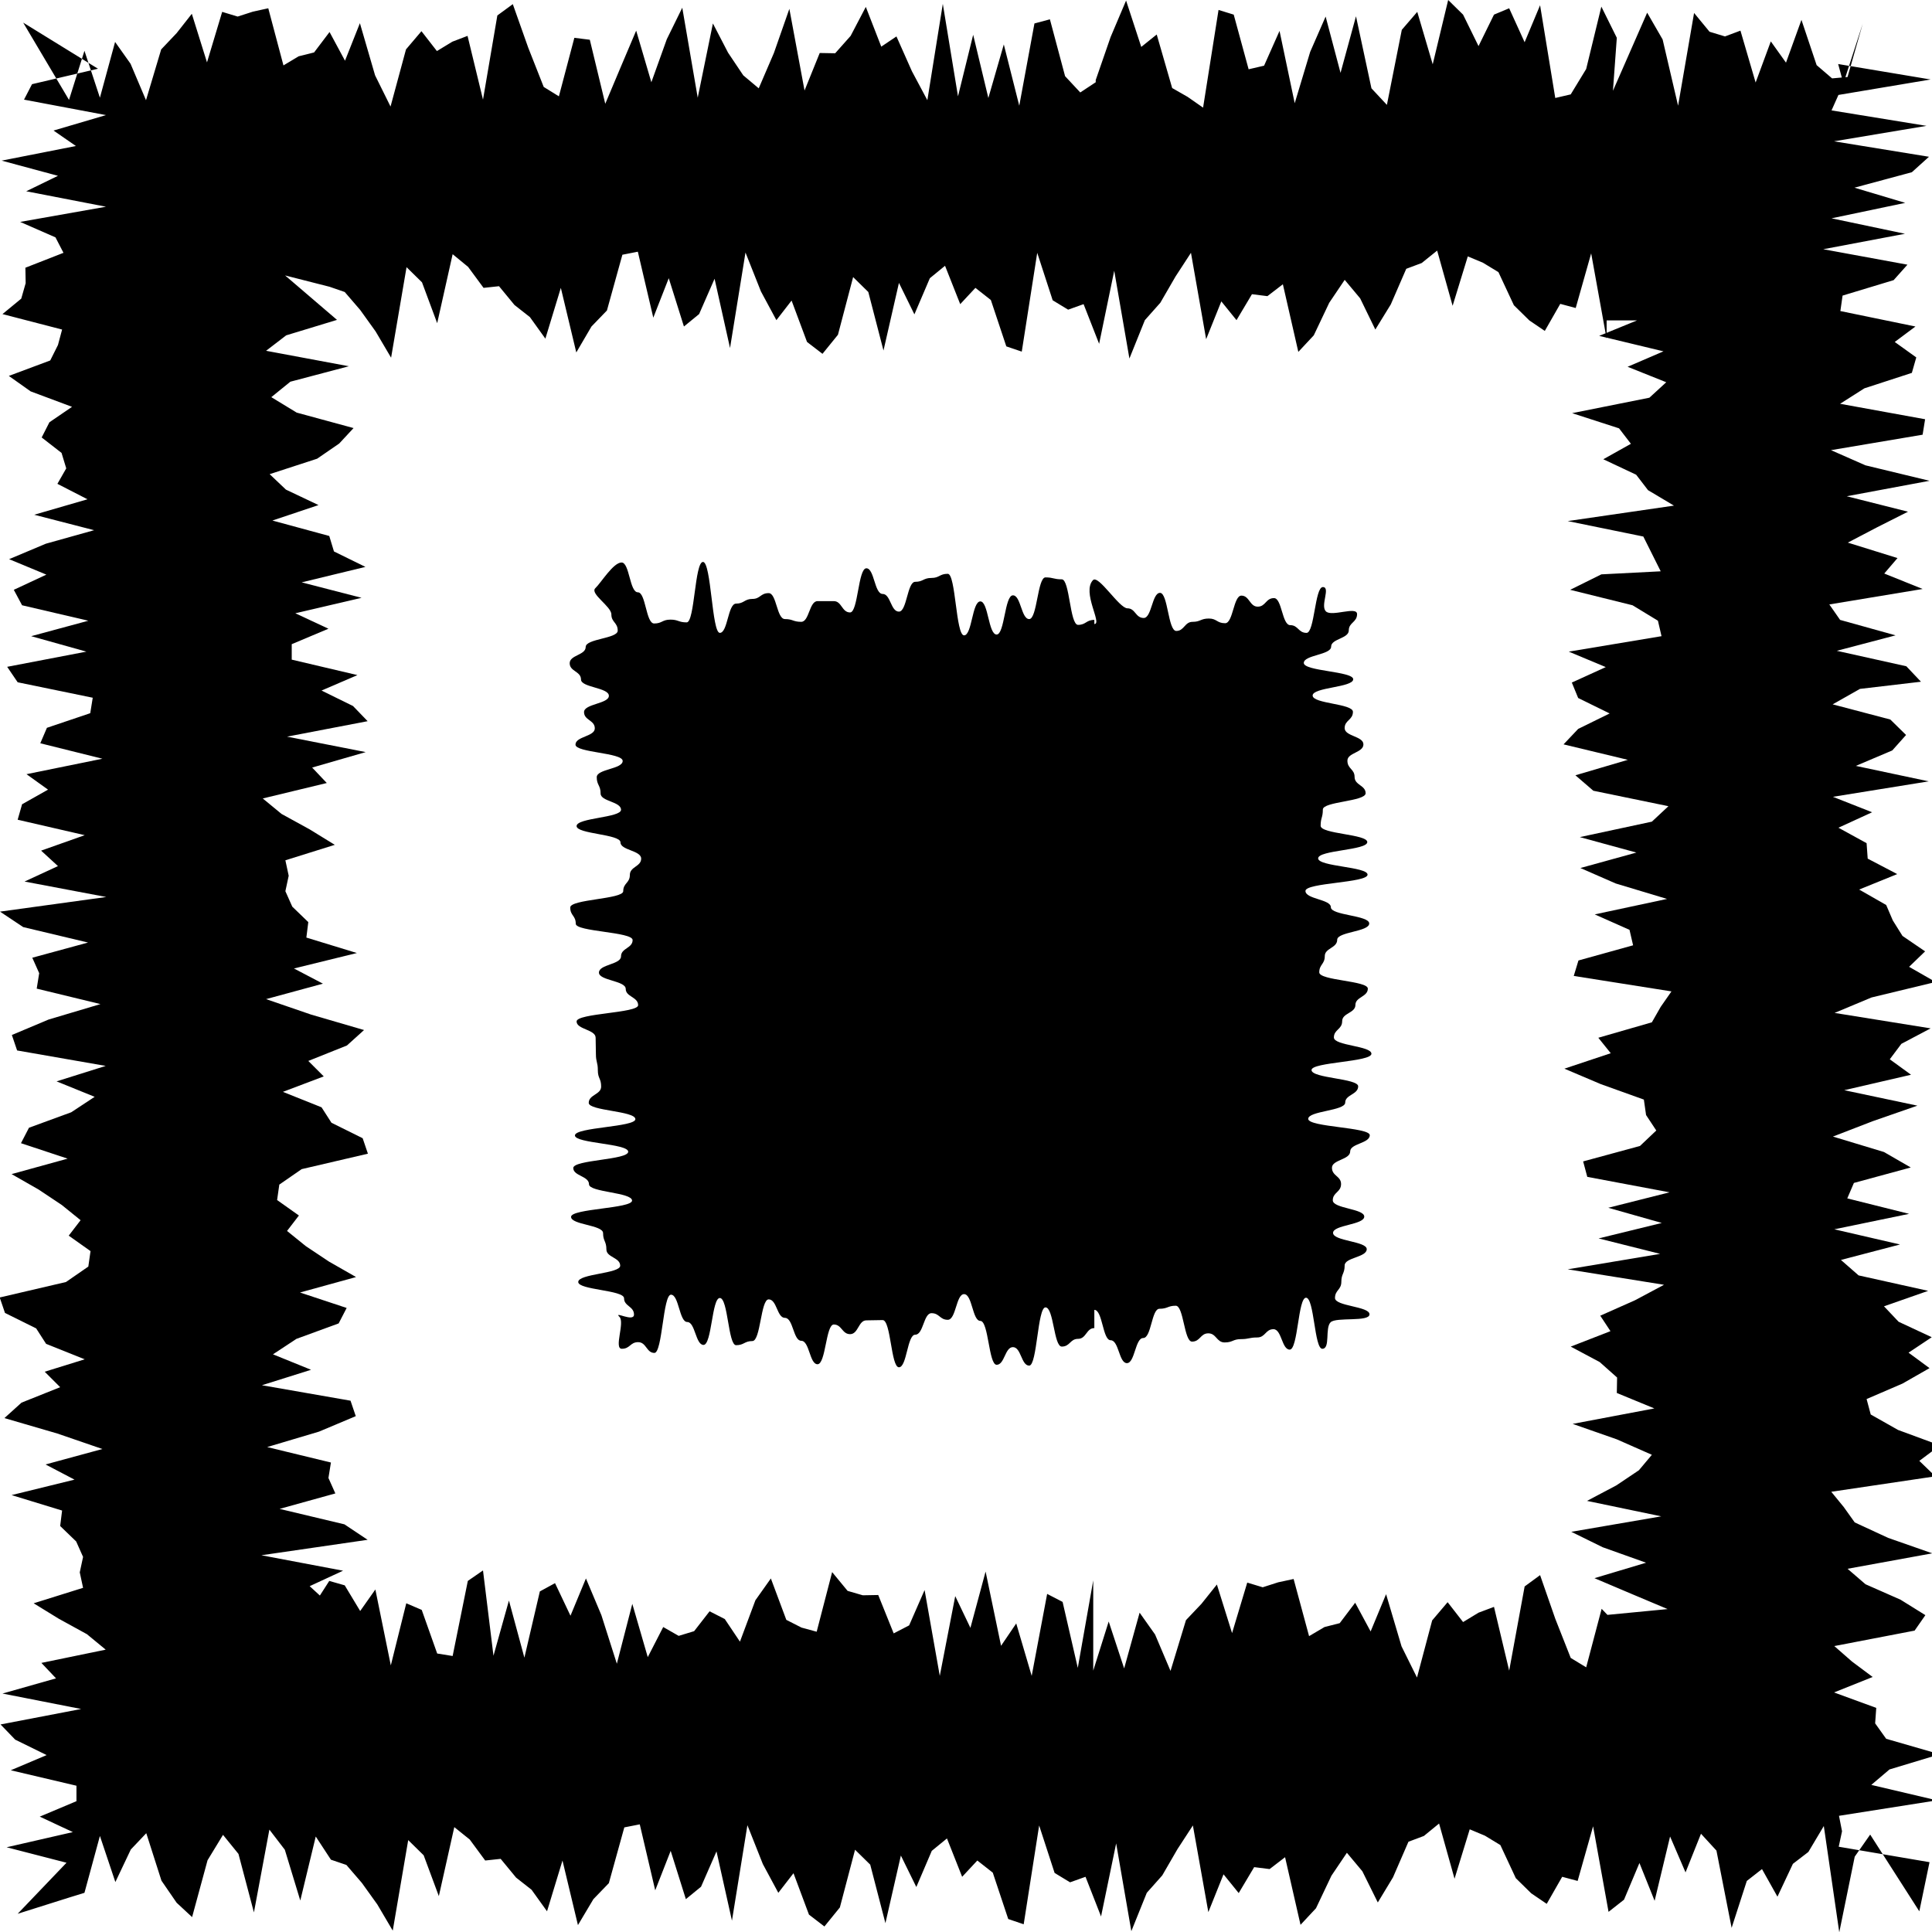 <?xml version="1.0" encoding="utf-8"?>
<!-- Generator: Adobe Illustrator 23.0.3, SVG Export Plug-In . SVG Version: 6.00 Build 0)  -->
<svg version="1.1" xmlns="http://www.w3.org/2000/svg" xmlns:xlink="http://www.w3.org/1999/xlink" x="0px" y="0px"
	 viewBox="0 0 700 700" style="enable-background:new 0 0 700 700;" xml:space="preserve">
<g id="Ebene_1">
	<g>
		<path d="M585.8,13.7l-5.6-11.3L574.7,25l-5.6,9.2l-5.6,1.3L558,1.9l-5.6,13.4L546.8,3l-5.5,2.3l-5.6,11.4l-5.6-11.4L524.7,0
			l-5.6,23.3l-5.6-19l-5.6,6.5L502.5,38l-5.6-6l-5.6-26.1l-5.6,20.5L480.3,6l-5.6,12.8l-5.6,18.6l-5.5-26.2L458,23.8l-5.6,1.3
			L447,5.3l-5.5-1.7L435.9,39l-5.6-3.9l-5.6-3.2l-5.6-19.4l-5.6,4.5L408,0.2l-5.6,13.2L397,29v0.8l-5.6,3.7l-5.5-5.9L380.4,7
			l-5.6,1.5l-5.5,29.8l-5.6-22.2l-5.6,19.4l-5.5-22.9l-5.5,22.3l-5.5-33.5L336,36.3l-5.6-10.5l-5.6-12.6l-5.5,3.7l-5.6-14.4
			L308.2,13l-5.6,6.3l-5.6-0.1l-5.5,13.6L286,3.2l-5.6,16L274.9,32l-5.6-4.7l-5.5-8.2l-5.5-10.6l-5.5,26.9l-5.6-32.6l-5.6,11.4
			L236,29.8l-5.5-18.7l-5.6,13.2l-5.6,13.3l-5.6-23.2l-5.6-0.7l-5.6,21.2l-5.5-3.4l-5.6-14.2l-5.6-15.8l-5.6,4.1L175,36.1L169.4,13
			l-5.5,2.1l-5.6,3.4l-5.6-7.2l-5.6,6.6l-5.6,20.7l-5.6-11.3l-5.5-18.9L125,22l-5.6-10.4l-5.6,7.4l-5.6,1.4l-5.5,3.3L97.2,3
			l-5.5,1.2L86.1,6l-5.6-1.7L75,22.6L69.5,5L64,12l-5.6,5.9l-5.5,18.4l-5.6-13.2l-5.6-7.9l-5.5,20.2l-5.6-17L25,36.2L8.4,8.2
			l27.1,16.7l-23.9,5.6l-2.9,5.6l29.7,5.6l-19,5.6l8.1,5.6L0.6,58.2L21,63.7L9.5,69.3l28.9,5.6L7.3,80.4L20.1,86l2.9,5.6L9.2,97
			l0.1,5.6l-1.6,5.6l-6.8,5.6l21.6,5.6L21,125l-2.8,5.6l-15,5.6l7.9,5.6l15,5.6l-8.2,5.6l-2.8,5.5l7.2,5.6l1.7,5.6l-3.2,5.6
			l10.9,5.6l-19.3,5.6l21.7,5.6L16.6,197l-13.3,5.6l13.5,5.6L5,213.7l3,5.6l24,5.6l-20.7,5.6l20,5.6l-28.7,5.5l3.8,5.6l27.2,5.6
			l-0.9,5.6L17,263.7l-2.4,5.6l22.5,5.6l-27.5,5.6l7.8,5.6L8,291.4L6.4,297l24.3,5.6l-15.8,5.6l6.1,5.6l-12.1,5.6l29.6,5.6L0,330.3
			l8.4,5.6l23.5,5.6L11.7,347l2.5,5.6l-0.9,5.6l23.1,5.6l-18.8,5.6L4.3,375l1.9,5.6l32.1,5.6l-17.8,5.6l13.8,5.6l-8.5,5.6l-15.3,5.6
			l-2.9,5.6l16.9,5.6l-20.3,5.6L14,431l8.4,5.6l6.8,5.5l-4.3,5.6l7.9,5.6l-0.8,5.6l-8.1,5.6l-24,5.6l1.9,5.6l11.3,5.6l3.6,5.6
			l14,5.6L16.2,497l5.6,5.6l-14,5.6l-6.2,5.6l19.2,5.6l16.3,5.6l-20.6,5.6l10.5,5.5l-22.8,5.6l18.3,5.6l-0.7,5.6l5.8,5.6l2.5,5.6
			l-1.2,5.6l1.2,5.6l-17.9,5.6l9.1,5.6l10.2,5.6l6.8,5.6L15,602.5l5.3,5.6l-19.4,5.5l28.5,5.6l-29.2,5.6l5.3,5.5l11.4,5.6l-13,5.5
			l23.8,5.6v5.6l-13.3,5.6l12,5.6l-24,5.5l21.7,5.6L6.4,693.4l18.7-5.9l5.5-1.7l5.6-20.6l5.6,16.7l5.6-11.8l5.6-5.9l5.5,17.2l5.5,8
			l5.6,5.2l5.6-20.6l5.6-9.2l5.6,6.9l5.6,21.2l5.6-30l5.6,7.3l5.6,18.4l5.6-23.2l5.5,8.4l5.6,1.9l5.6,6.5l5.6,7.8l5.6,9.5l5.6-32.8
			l5.6,5.5L159,687l5.6-25l5.6,4.5l5.6,7.6l5.6-0.6l5.6,6.8l5.6,4.4l5.6,7.8l5.6-18.4l5.6,23.4l5.6-9.4l5.6-5.8l5.6-20.2l5.6-1.1
			l5.6,23.9l5.6-14.3l5.5,17.5l5.5-4.5l5.6-12.8l5.6,25.1l5.6-34.6l5.6,14.1l5.6,10.4l5.5-7.1l5.6,15l5.6,4.3l5.6-6.9l5.5-20.9
			l5.5,5.4l5.5,21.2l5.6-24.5l5.6,11.4l5.6-13.1l5.5-4.5l5.5,13.9l5.5-5.9l5.6,4.4l5.6,16.8l5.6,1.9l5.6-35.8l5.6,17.2l5.6,3.4
			l5.6-2l5.6,14.3v0.2l5.5-26.6l5.5,31.8l5.6-13.9l5.6-6.3l5.5-9.5l5.6-8.6l5.6,31.4l5.5-13.7l5.5,6.8l5.6-9.4l5.6,0.7l5.6-4.3
			l5.6,24.5l5.6-6l5.6-11.8l5.6-8.3l5.6,6.7l5.6,11.3l5.5-9.1l5.6-12.9l5.6-2.1l5.5-4.5l5.6,20l5.5-17.9l5.5,2.3l5.6,3.4l5.6,12
			l5.6,5.5l5.6,3.8l5.6-9.8l5.6,1.5l5.6-19.8l5.6,31l5.6-4.4L594,675l5.5,13.7l5.6-23.3l5.6,13l5.6-14l5.6,6.1l5.5,28l5.5-17
			l5.5-4.3l5.6,10l5.6-11.9l5.6-4.3l5.6-9.4l5.6,38.5l5.6-27.4l5.6-8l17.8,27.8l3.7-17.8l-32.9-5.6l1.2-5.6l-1.1-5.6l35.5-5.6
			l-23.8-5.6l6.6-5.6l18.2-5.5l-19.4-5.6l-4-5.6l0.4-5.6l-15.3-5.6l14-5.6L671,602l-6.4-5.6l29.1-5.6l3.9-5.6l-9-5.6l-12.7-5.6
			l-6.5-5.6l30.7-5.6l-16-5.6l-12.1-5.6l-4-5.6l-4.5-5.5l37.7-5.6l-5.8-5.6l7.5-5.6l-15.2-5.6l-9.9-5.6l-1.5-5.6l13-5.6l9.8-5.6
			l-7.6-5.6l8.4-5.6l-12-5.6l-5.3-5.6l16-5.6l-25.2-5.6l-6.4-5.6l21.4-5.6l-23.8-5.5l27.1-5.6l-22.4-5.6l2.4-5.6l20.6-5.6l-9.7-5.6
			l-18.5-5.6l14.5-5.6l16.1-5.6l-26.5-5.6l24.2-5.6l-7.7-5.6l4.2-5.6l10.6-5.6l-34.8-5.6l13.4-5.6l23.2-5.6l-9.6-5.5l5.8-5.6
			l-8.2-5.6l-3.5-5.6l-2.4-5.6l-9.8-5.6l13.8-5.6l-10.7-5.6l-0.4-5.6l-10.2-5.6l12.2-5.6l-14.2-5.6l34.7-5.6l-26.4-5.6l13.2-5.6
			l5-5.6l-5.7-5.6l-20.9-5.5l9.9-5.6L696,247l-5.3-5.6l-25.2-5.6l21.3-5.6l-20.1-5.6l-3.9-5.6l33.8-5.6l-13.9-5.6l4.8-5.6l-18-5.6
			l10.7-5.6l11.1-5.6l-22.2-5.6l30-5.6l-23.2-5.6l-12.5-5.5l33.2-5.6l0.9-5.6l-30.8-5.6l8.8-5.6l17.2-5.6l1.6-5.6l-7.8-5.6l7.5-5.6
			l-27.2-5.6l0.8-5.6l18.5-5.6l5-5.6l-30.5-5.6l29.6-5.6l-26.6-5.6l26.7-5.6L671.9,68l20.8-5.6l6.2-5.6l-34.4-5.6l33.5-5.6L663.6,40
			l2.5-5.6l33.4-5.6L666,23.2l1.9,7l7-21.6l-5.5,19.3l-5.6,0.5l-5.6-4.8l-5.5-16.4l-5.6,15.5l-5.5-7.7l-5.5,14.9l-5.5-18.8l-5.6,2.1
			l-5.6-1.7l-5.6-6.8L608,38.3l-5.6-24l-5.6-9.7l-12.4,28.3L585.8,13.7z M580.2,208.1l-11.3,5.6l22.6,5.6l9.2,5.6l1.3,5.6l-33.6,5.6
			l13.4,5.6l-12.3,5.6l2.3,5.6l11.4,5.6l-11.4,5.6l-5.3,5.6l23.3,5.6l-19,5.6l6.5,5.6l27.2,5.6l-6,5.6l-26.1,5.6l20.5,5.6l-20.3,5.6
			l12.8,5.6l18.6,5.6l-26.2,5.6l12.6,5.6l1.3,5.6l-19.8,5.5l-1.7,5.6l35.4,5.6l-3.9,5.6l-3.2,5.6l-19.4,5.6l4.5,5.6l-16.8,5.6
			l13.2,5.6l15.6,5.6l0.8,5.6l3.7,5.6l-5.9,5.6l-20.6,5.6l1.5,5.6l29.8,5.6l-22.2,5.6l19.4,5.5l-22.9,5.6l22.3,5.6l-33.5,5.6
			l34.9,5.6l-10.5,5.6l-12.6,5.6l3.7,5.6l-14.4,5.6l10.5,5.6l6.3,5.6l-0.1,5.6l13.6,5.6l-29.6,5.6l16,5.6l12.7,5.6l-4.7,5.6
			l-8.2,5.5l-10.6,5.6l26.9,5.6l-32.6,5.6l11.4,5.6l15.7,5.6l-18.7,5.6l13.2,5.6l13.3,5.6l-21.8,2.1l-2.1-2.2l-5.6,21.2l-5.6-3.4
			l-5.6-14.2l-5.5-15.8l-5.6,4.1l-5.6,30.5l-5.5-23.1l-5.6,2.1l-5.6,3.4l-5.6-7.2l-5.6,6.6l-5.5,20.7l-5.6-11.3l-5.6-18.9l-5.6,13.5
			l-5.6-10.4l-5.6,7.4l-5.5,1.4l-5.6,3.3l-5.6-20.7l-5.6,1.2l-5.6,1.8l-5.6-1.7l-5.5,18.3l-5.5-17.6l-5.6,7l-5.6,5.9l-5.6,18.4
			l-5.6-13.2l-5.6-7.9l-5.6,20.2l-5.6-17l-5.6,17.8v-32.7l-5.6,31.7l-5.5-23.9l-5.6-2.9l-5.6,29.7l-5.6-19l-5.5,8.1l-5.6-26.9
			l-5.5,20.4l-5.5-11.5l-5.6,28.9l-5.5-31.1l-5.6,12.8l-5.6,2.9l-5.6-13.9l-5.6,0.1l-5.5-1.6l-5.6-6.8l-5.6,21.6l-5.5-1.5l-5.5-2.8
			l-5.6-15l-5.6,7.9l-5.6,15l-5.5-8.2l-5.5-2.8l-5.6,7.2l-5.6,1.7l-5.6-3.2l-5.6,10.9l-5.6-19.3l-5.6,21.7l-5.6-17.6l-5.6-13.3
			l-5.6,13.5l-5.6-11.8l-5.5,3l-5.6,24l-5.6-20.7l-5.6,20L175,569l-5.5,3.8L164,600l-5.6-0.9l-5.6-15.8l-5.6-2.4l-5.6,22.5
			l-5.6-27.5l-5.5,7.8l-5.6-9.3l-5.6-1.6l-13.5,21l12.5-13.5l-6.1-5.6l12.1-5.6l-29.6-5.6l38.5-5.6l-8.4-5.6l-23.5-5.6l20.2-5.6
			l-2.5-5.6l0.9-5.6l-23.1-5.6l18.8-5.6l13.3-5.6l-1.9-5.6l-32.1-5.6l17.8-5.6l-13.8-5.6l8.5-5.6l15.3-5.6l2.9-5.6l-16.9-5.6
			l20.3-5.6l-9.8-5.6l-8.4-5.6L104,446l4.3-5.6l-7.9-5.6l0.8-5.6l8.1-5.6l24-5.6l-1.9-5.6l-11.3-5.6l-3.6-5.6l-14-5.6l14.8-5.6
			l-5.6-5.6l14-5.6l6.2-5.6l-19.2-5.6L96.4,362l20.6-5.6l-10.5-5.5l22.8-5.6l-18.3-5.6l0.7-5.6l-5.8-5.6l-2.5-5.6l1.2-5.6l-1.2-5.6
			l17.9-5.6l-9.1-5.6l-10.2-5.6l-6.8-5.6l23.2-5.6l-5.3-5.6l19.4-5.6l-28.5-5.6l29.2-5.6l-5.3-5.5l-11.4-5.6l13-5.6l-23.8-5.6v-5.6
			l13.3-5.6l-12-5.6l24-5.6l-21.7-5.6l23.1-5.6l-11.4-5.6l-1.7-5.6l-20.6-5.6l16.7-5.6l-11.8-5.6l-5.9-5.6l17.2-5.6l8-5.5l5.2-5.6
			l-20.6-5.6l-9.2-5.6l6.9-5.6l21.2-5.6l-30-5.6l7.3-5.6l18.4-5.6l-18.8-16.1l16.1,4.1l5.5,1.9l5.6,6.5l5.6,7.8l5.6,9.5l5.6-32.8
			l5.6,5.5l5.5,14.8l5.6-25l5.6,4.6l5.6,7.6l5.6-0.6l5.6,6.8l5.6,4.4l5.6,7.8l5.6-18.4l5.6,23.4l5.5-9.4l5.6-5.8l5.6-20.2l5.6-1.1
			l5.6,23.9l5.6-14.3l5.5,17.5l5.5-4.5l5.6-12.8l5.6,25.1l5.6-34.6l5.6,14.1l5.6,10.4l5.5-7.1l5.6,15l5.6,4.3l5.6-6.9l5.5-20.9
			l5.5,5.4l5.5,21.2l5.6-24.5l5.6,11.4l5.6-13.1l5.5-4.5l5.5,13.9l5.5-5.9l5.6,4.4l5.6,16.8l5.6,1.9l5.6-35.8l5.6,17.2l5.6,3.4
			l5.6-2l5.6,14.3v0.2l5.5-26.6l5.5,31.8l5.6-13.9l5.6-6.3l5.5-9.5l5.6-8.6l5.5,31.3l5.5-13.7l5.5,6.8l5.6-9.4l5.6,0.7l5.6-4.3
			l5.6,24.5l5.6-6l5.6-11.8l5.6-8.3l5.6,6.7l5.5,11.3l5.6-9.1l5.6-12.9l5.6-2.1l5.6-4.5l5.6,20l5.5-17.9l5.5,2.3l5.6,3.4l5.6,12
			l5.6,5.5l5.6,3.8l5.6-9.8l5.6,1.5l5.6-19.8l5.6,31v-6.7h11l-13.7,5.6l23.3,5.6l-13,5.6l14,5.6l-6.1,5.6l-28,5.6l17,5.5l4.3,5.6
			l-10,5.6l11.9,5.6l4.3,5.6l9.4,5.6l-38.5,5.6l27.4,5.6l6.3,12.6L580.2,208.1z"/>
	</g>
</g>
<g id="Layer_1">
	<path d="M396.5,226.1v-1.5c-3,0-3,1.8-5.9,1.8c-3,0-3-16.5-5.9-16.5c-3,0-3-0.7-5.9-0.7c-2.9,0-3,15.1-5.9,15.1
		c-2.9,0-3-8.6-5.9-8.6c-3,0-3,14.2-5.9,14.2c-3,0-3-12-5.9-12c-3,0-3,12.3-5.9,12.3c-3,0-3-22.3-5.9-22.3c-3,0-3,1.5-5.9,1.5
		c-3,0-3,1.4-5.9,1.4c-2.9,0-3,10.8-5.9,10.8c-3,0-3-6.4-5.9-6.4c-3,0-3-9.3-5.9-9.3c-3,0-3,16-5.9,16c-3,0-3-4.1-5.9-4.1
		c-3,0-3,0-5.9,0c-3,0-3,7.5-5.9,7.5c-3,0-3-1-5.9-1c-3,0-3-9.4-5.9-9.4c-3,0-3,2.1-5.9,2.1c-2.9,0-3,1.7-5.9,1.7
		c-3,0-3,10.6-5.9,10.6c-2.9,0-3.1-25.7-6.1-25.7s-3,21.9-5.9,21.9c-3,0-3-1-5.9-1c-3,0-3,1.4-5.9,1.4c-3,0-3-11.3-5.9-11.3
		c-3,0-3-10.8-5.9-10.8c-3,0-7.4,7.3-9.5,9.3c-2.1,2,5.8,6.6,5.8,9.5s2.3,2.9,2.3,5.9c0,2.9-11.6,2.9-11.6,5.9s-5.8,2.9-5.8,5.9
		c0,3,4.1,2.9,4.1,5.9c0,2.9,10.1,2.9,10.1,5.9c0,2.9-9,2.9-9,5.9s3.9,2.9,3.9,5.9s-7,2.9-7,5.9c0,2.9,17.1,2.9,17.1,5.9
		c0,3-9.4,2.9-9.4,5.9c0,2.9,1.4,2.9,1.4,5.9c0,2.9,7.4,2.9,7.4,5.9c0,2.9-16.1,2.9-16.1,5.9c0,2.9,15.9,2.9,15.9,5.9
		c0,2.9,7.5,2.9,7.5,5.9c0,2.9-4.1,2.9-4.1,5.9s-2.4,2.9-2.4,5.9c0,2.9-19.2,2.9-19.2,5.9s2,2.9,2,5.9c0,2.9,20.6,2.9,20.6,5.9
		s-4.2,2.9-4.2,5.9s-8,2.9-8,5.9c0,2.9,9.7,2.9,9.7,5.9c0,2.9,4.5,2.9,4.5,5.9c0,2.9-22.3,2.9-22.3,5.9c0,2.9,6.9,2.9,6.9,5.9
		c0,3,0.1,2.9,0.1,5.9s0.7,2.9,0.7,5.9s1.2,2.9,1.2,5.9c0,2.9-4.5,2.9-4.5,5.9c0,2.9,16.9,2.9,16.9,5.9c0,2.9-21.9,2.9-21.9,5.9
		c0,2.9,19.3,2.9,19.3,5.9s-19.9,2.9-19.9,5.9c0,2.9,5.7,2.9,5.7,5.9c0,2.9,15.6,2.9,15.6,5.9c0,2.9-22.1,2.9-22.1,5.9
		c0,2.9,11.6,2.9,11.6,5.9c0,2.9,1.2,2.9,1.2,5.9c0,2.9,5,2.9,5,5.9c0,2.9-15.2,2.9-15.2,5.9c0,2.9,16.6,2.9,16.6,5.9
		c0,2.9,3.6,2.9,3.6,5.9c0,2.9-7.5-1.4-5.3,0.8c2.1,2-2.1,11.6,0.9,11.6c3,0,3-2.4,5.9-2.4c3,0,3,3.9,5.9,3.9s3.1-21.1,6-21.1
		s3,9.9,5.9,9.9s3,8.3,5.9,8.3c3,0,3-17,5.9-17c3,0,3,17.1,5.9,17.1c2.9,0,3-1.5,5.9-1.5c3,0,3-15.1,5.9-15.1c3,0,3,6.7,5.9,6.7
		c3,0,3,8.3,5.9,8.3c3,0,3,8.5,5.9,8.5c3,0,3-14.4,5.9-14.4c2.9,0,3,3.5,5.9,3.5c3,0,3-5,5.9-5c3,0,3-0.1,5.9-0.1
		c3,0,3,17.1,5.9,17.1c2.9,0,3-11.8,5.9-11.8c3,0,3-7.8,5.9-7.8c2.9,0,3,2.4,5.9,2.4c3,0,3-9.3,5.9-9.3c3,0,3,9.7,5.9,9.7
		c3,0,3,15.9,5.9,15.9c2.9,0,3-6.4,5.9-6.4c3,0,3,6.7,5.9,6.7c2.9,0,3-21.1,5.9-21.1c3,0,3,14.2,5.9,14.2c3,0,3-2.8,5.9-2.8
		c3,0,3-3.9,5.9-3.9v-6.6c3,0,3,11,5.9,11c3,0,3,8.3,5.9,8.3c2.9,0,3-9.1,5.9-9.1c3,0,3-10.6,5.9-10.6c3,0,3-1.1,5.9-1.1
		c2.9,0,3,13,5.9,13c3,0,3-3,5.9-3c2.9,0,3,3.3,5.9,3.3c3,0,3-1.2,5.9-1.2c2.9,0,3-0.6,5.9-0.6c3,0,3-3,5.9-3c3,0,3,7.4,5.9,7.4
		c3,0,3-18.8,5.9-18.8c3,0,3,18.5,5.9,18.5c3,0,0.9-7.5,3-9.6c2-2,14.1,0,14.1-2.9c0-2.9-12.5-2.9-12.5-5.9c0-2.9,2.3-2.9,2.3-5.9
		c0-2.9,1.2-2.9,1.2-5.9c0-2.9,8-2.9,8-5.9c0-2.9-12.2-2.9-12.2-5.9c0-2.9,11.3-2.9,11.3-5.9c0-2.9-11.4-2.9-11.4-5.9
		c0-2.9,3-2.9,3-5.9c0-2.9-3.3-2.9-3.3-5.9c0-2.9,6.6-2.9,6.6-5.9c0-2.9,7.1-2.9,7.1-5.9c0-2.9-22.3-2.9-22.3-5.9
		c0-2.9,13.4-2.9,13.4-5.9c0-2.9,4.7-2.9,4.7-5.9c0-2.9-16.9-2.9-16.9-5.9c0-2.9,21.7-2.9,21.7-5.9c0-2.9-13.6-2.9-13.6-5.9
		c0-2.9,3-2.9,3-5.9s4.8-2.9,4.8-5.9c0-2.9,4.5-2.9,4.5-5.9c0-2.9-17.6-2.9-17.6-5.9c0-2.9,2-2.9,2-5.9c0-2.9,4.5-2.9,4.5-5.9
		c0-2.9,11.6-2.9,11.6-5.9s-13.9-2.9-13.9-5.9c0-2.9-9.2-2.9-9.2-5.9c0-3,22.5-2.9,22.5-5.9c0-2.9-17.9-2.9-17.9-5.9
		s17.8-2.9,17.8-5.9c0-2.9-16.9-2.9-16.9-5.9c0-3,0.8-2.9,0.8-5.9c0-2.9,15.5-2.9,15.5-5.9c0-2.9-4-2.9-4-5.9c0-2.9-2.6-2.9-2.6-5.9
		c0-2.9,5.8-2.9,5.8-5.9c0-3-6.8-2.9-6.8-5.9c0-2.9,3-2.9,3-5.9s-14.6-2.9-14.6-5.9c0-3,14.7-2.9,14.7-5.9c0-2.9-17.9-2.9-17.9-5.9
		c0-2.9,9.9-2.9,9.9-5.9c0-2.9,6.4-2.9,6.4-5.9c0-2.9,3-2.9,3-5.9s-9.2,1.1-11.3-1c-2.1-2.1,1.8-8.8-1.1-8.8c-2.9,0-3,16.6-5.9,16.6
		c-3,0-3-2.8-5.9-2.8c-3,0-3-9.8-5.9-9.8c-3,0-3,3.1-5.9,3.1s-3-4-5.9-4c-2.9,0-3,10-5.9,10c-3,0-3-1.7-5.9-1.7c-3,0-3,1.2-5.9,1.2
		c-2.9,0-3,3.3-5.9,3.3c-3,0-3-13.8-5.9-13.8c-2.9,0-3,9.1-5.9,9.1c-3,0-3-3.5-5.9-3.5c-3,0-10.5-12.3-12.5-10.2
		C391.9,214.6,399.5,226.1,396.5,226.1L396.5,226.1z"/>
</g>
</svg>

